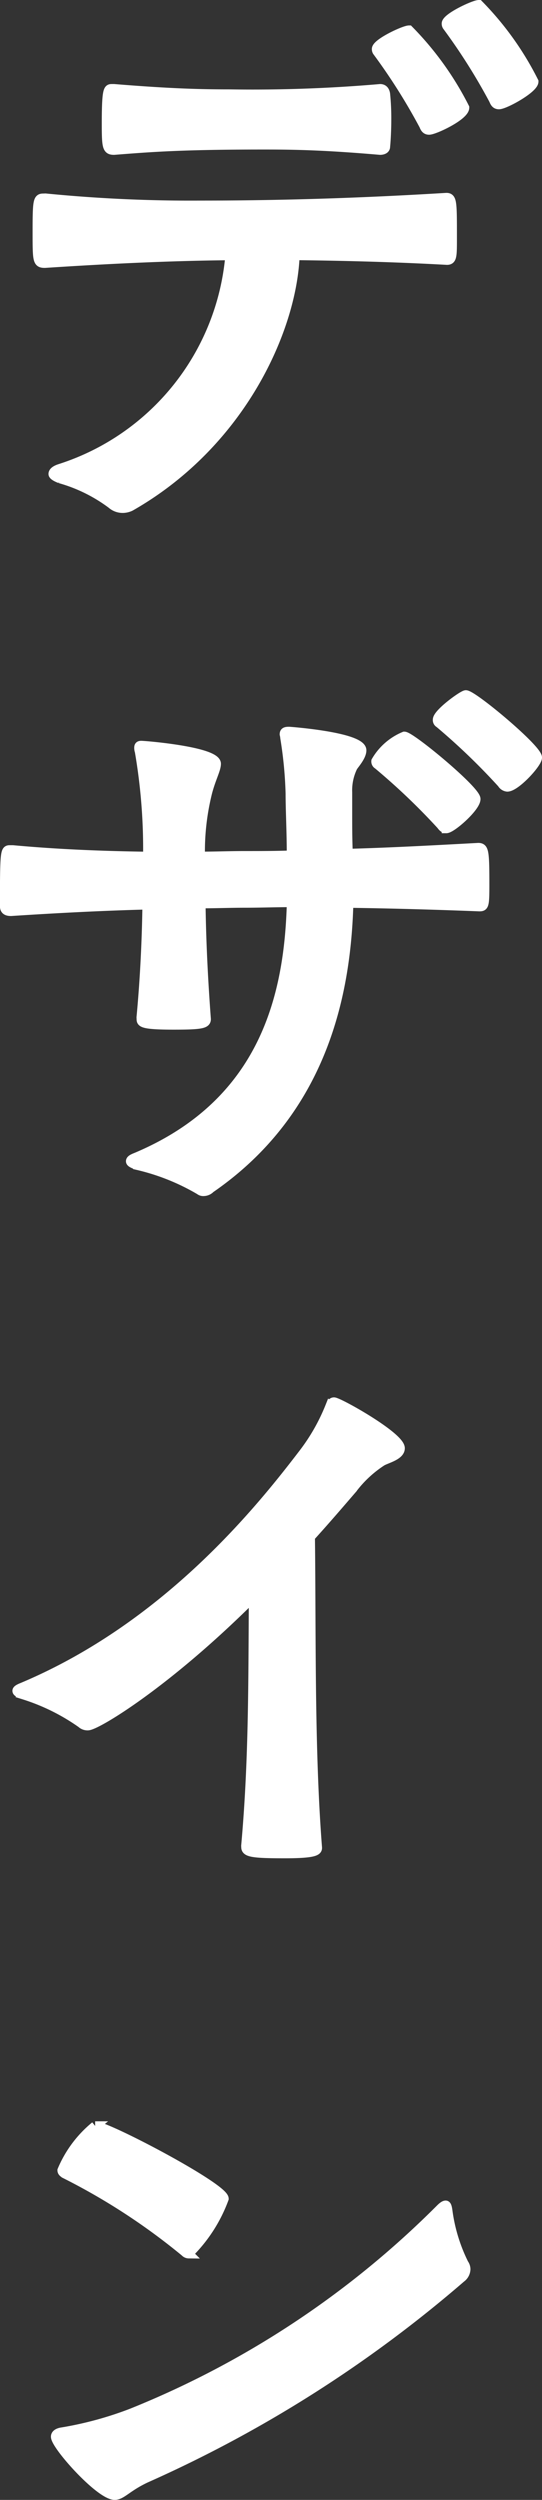 <svg xmlns="http://www.w3.org/2000/svg" width="29.332" height="135.156" viewBox="0 0 29.332 135.156">
  <rect x="0" y="0" width="29.332" height="135.156" fill="#333333" stroke="none"/>
  <path id="Path_111455" data-name="Path 111455" d="M-11.1-16.544c-.288,0-.32.16-.32,1.76,0,1.632,0,1.76.416,1.76,3.424-.224,6.72-.384,10.016-.416A13.306,13.306,0,0,1-10.208-1.92c-.192.064-.352.16-.352.288,0,.064.128.16.384.256A8.508,8.508,0,0,1-7.392,0a.9.9,0,0,0,.608.224.985.985,0,0,0,.416-.1c5.952-3.392,8.736-9.536,8.9-13.568,2.72.032,5.408.1,8.224.256.288,0,.288-.224.288-1.216,0-1.92,0-2.176-.32-2.176-3.68.224-8.128.416-13.248.416a79.932,79.932,0,0,1-8.448-.384Zm3.712-5.92c-.192,0-.288.032-.288,1.888,0,1.28.032,1.44.416,1.44,2.048-.16,3.648-.288,8.128-.288,1.664,0,3.3.032,6.272.288.1,0,.288-.032.288-.192.032-.32.064-.9.064-1.472a13.109,13.109,0,0,0-.064-1.376q-.048-.288-.288-.288a80.059,80.059,0,0,1-8.128.288c-1.5,0-3.136-.032-6.272-.288Zm19.1,1.024A16.743,16.743,0,0,0,8.7-25.632c-.256,0-1.76.7-1.76,1.024a.242.242,0,0,0,.032.128,32.11,32.11,0,0,1,2.528,4c.064.16.128.256.288.256C10.08-20.224,11.712-20.992,11.712-21.44Zm3.744-1.408a16.467,16.467,0,0,0-2.976-4.16c-.256,0-1.76.7-1.76,1.024a.242.242,0,0,0,.032.128,32.11,32.11,0,0,1,2.528,4c.064.16.128.256.288.256C13.888-21.6,15.456-22.464,15.456-22.848ZM-5.792,27.84c0,.192.064.32,1.76.32,1.5,0,1.76-.064,1.76-.32C-2.4,26.112-2.528,24-2.56,21.6c.8,0,1.6-.032,2.4-.032.832,0,1.664-.032,2.5-.032C2.208,26.5.928,32.352-6.048,35.3c-.16.064-.32.128-.32.224,0,.064.1.128.384.224a11.951,11.951,0,0,1,3.36,1.344.3.3,0,0,0,.224.064.514.514,0,0,0,.352-.16c6.272-4.32,7.36-10.88,7.488-15.424,2.368.032,4.7.1,7.072.192.256,0,.288-.064.288-1.152,0-1.856-.032-2.048-.352-2.048-2.368.128-4.7.256-7.04.32-.032-.8-.032-1.472-.032-1.984V15.584a2.879,2.879,0,0,1,.288-1.376c.1-.16.48-.576.48-.9,0-.736-3.9-1.024-3.936-1.024-.192,0-.256.032-.256.16a1.132,1.132,0,0,1,.032.192,22.3,22.3,0,0,1,.288,3.008c0,.9.064,2.048.064,3.328-.832.032-1.7.032-2.528.032-.8,0-1.6.032-2.4.032a13.138,13.138,0,0,1,.352-3.3c.192-.832.512-1.376.512-1.7,0-.672-3.84-.992-4.064-.992-.1,0-.128.032-.128.128a.563.563,0,0,0,.032.192A31.069,31.069,0,0,1-5.44,19.04c-2.432-.032-4.864-.128-7.3-.352h-.16c-.256,0-.288.064-.288,3.04,0,.224.128.288.352.288,2.464-.16,4.9-.288,7.36-.352-.032,2.3-.16,4.384-.32,6.08ZM15.648,13.7c0-.48-3.488-3.392-3.872-3.392-.16,0-1.536.992-1.536,1.344a.192.192,0,0,0,.1.192A35.261,35.261,0,0,1,13.728,15.1a.387.387,0,0,0,.288.192C14.464,15.3,15.648,14.016,15.648,13.7Zm-4.928,3.84c.288,0,1.6-1.152,1.6-1.6,0-.48-3.52-3.392-3.872-3.392a3.194,3.194,0,0,0-1.536,1.344.192.192,0,0,0,.1.192,35.38,35.38,0,0,1,3.424,3.264C10.528,17.472,10.592,17.536,10.72,17.536ZM-.128,72.608c0,.288.384.352,2.112.352,1.664,0,1.76-.16,1.76-.32-.416-5.312-.32-11.424-.384-16.8.9-.992,1.664-1.888,2.272-2.592A6.261,6.261,0,0,1,7.2,51.776c.224-.16,1.024-.32,1.024-.736,0-.64-3.328-2.5-3.584-2.5-.1,0-.16.1-.224.256a10.644,10.644,0,0,1-1.44,2.528c-2.3,3.008-7.36,9.344-15.2,12.64-.16.064-.288.128-.288.192s.1.128.384.224a11.213,11.213,0,0,1,3.1,1.536.481.481,0,0,0,.352.128c.448,0,4.256-2.272,8.96-6.976-.032,4.544,0,8.864-.416,13.472Zm-3.1,21.984a8.117,8.117,0,0,0,1.92-2.976c0-.608-6.336-3.936-6.976-3.936a6.218,6.218,0,0,0-1.792,2.4c0,.1.1.16.224.224A34.556,34.556,0,0,1-3.424,94.5.277.277,0,0,0-3.232,94.592ZM11.52,95.9a.608.608,0,0,0,.256-.48.516.516,0,0,0-.1-.288,9.107,9.107,0,0,1-.864-2.784c-.032-.256-.064-.384-.128-.384s-.16.064-.288.192A49.863,49.863,0,0,1-6.3,103.2a19.241,19.241,0,0,1-3.744,1.024c-.256.032-.384.128-.384.256,0,.48,2.4,3.168,3.2,3.168.384,0,.672-.448,1.7-.928A68.867,68.867,0,0,0,11.52,95.9Z" transform="translate(13.434 27.258)" fill="#fff" stroke="#fff" stroke-width="0.5"/>
</svg>
